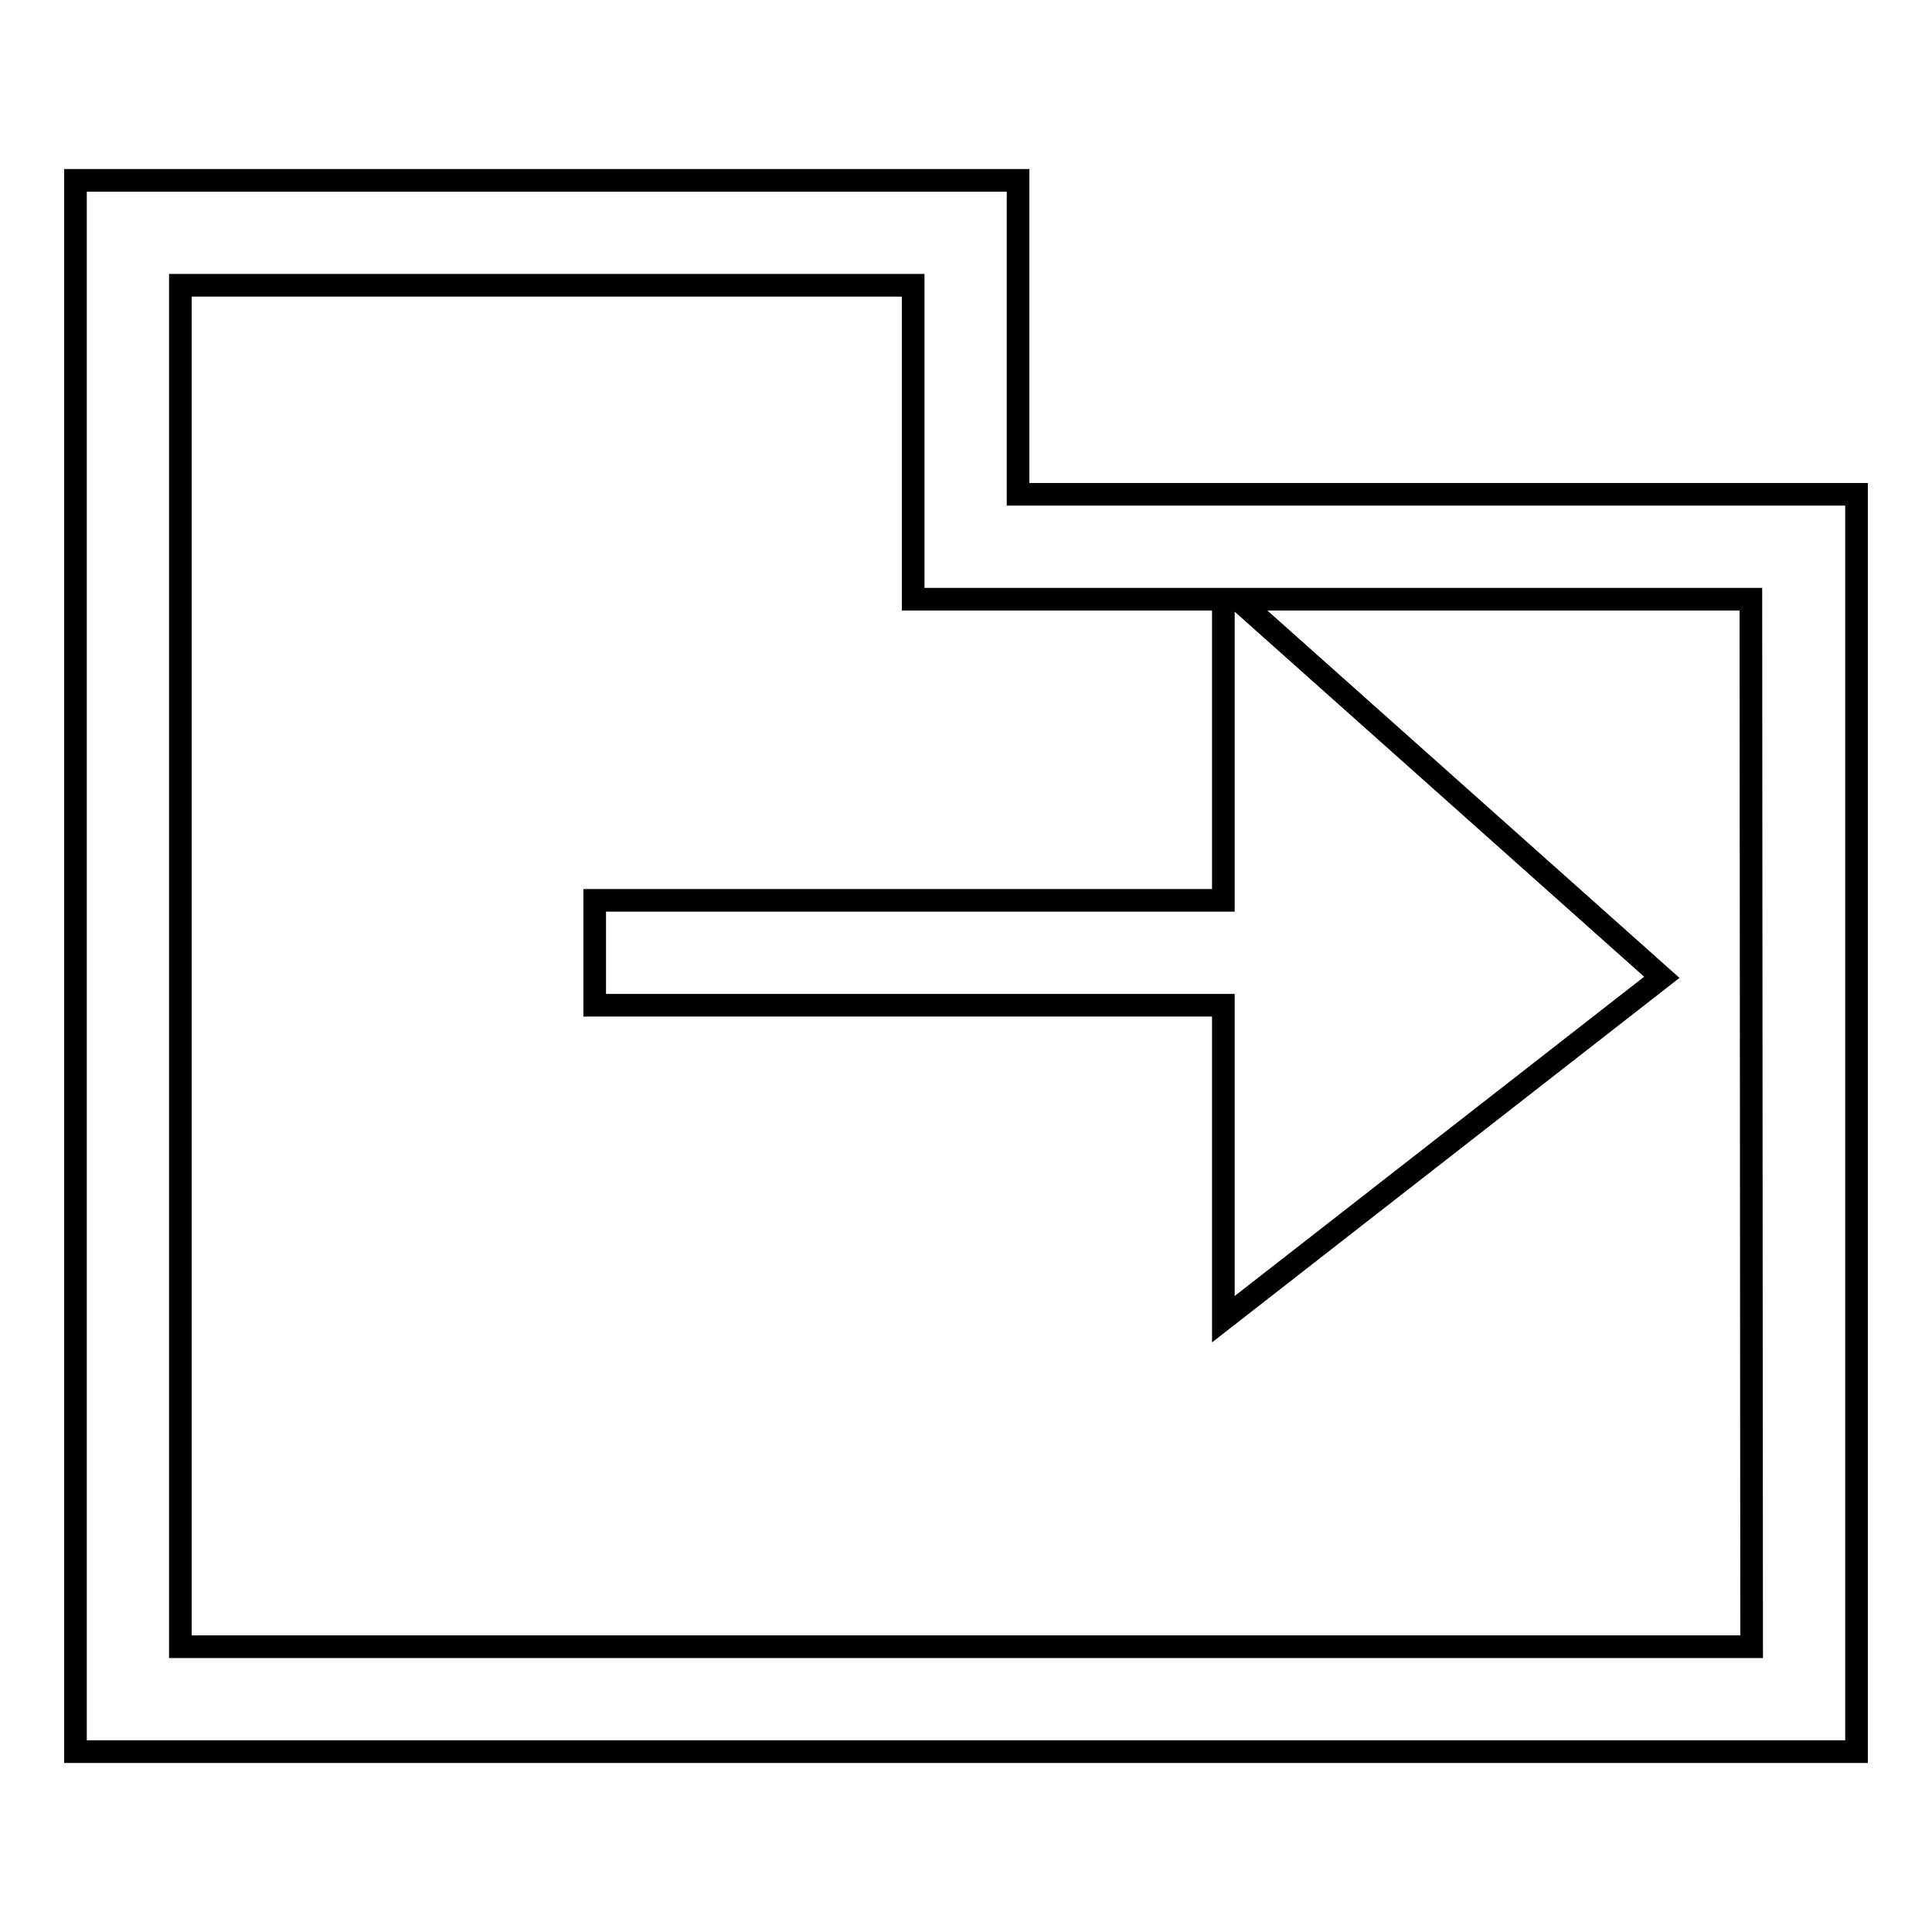 <?xml version="1.0" encoding="utf-8"?>
<!-- Svg Vector Icons : http://www.onlinewebfonts.com/icon -->
<!DOCTYPE svg PUBLIC "-//W3C//DTD SVG 1.1//EN" "http://www.w3.org/Graphics/SVG/1.1/DTD/svg11.dtd">
<svg version="1.1" xmlns="http://www.w3.org/2000/svg" xmlns:xlink="http://www.w3.org/1999/xlink" x="0px" y="0px" viewBox="0 0 256 256" enable-background="new 0 0 256 256" xml:space="preserve">
<g><g><path stroke-width="3" fill-opacity="0" stroke="#000000"  d="M134.9,65.5V23.9H10v208.2h236V65.5H134.9z M232.1,218.2H23.9V37.8H121v41.6h41.1v39.9H78.8v13.9h83.3v41.6l58.1-45.3l-56.2-50.1h68L232.1,218.2L232.1,218.2z"/></g></g>
</svg>